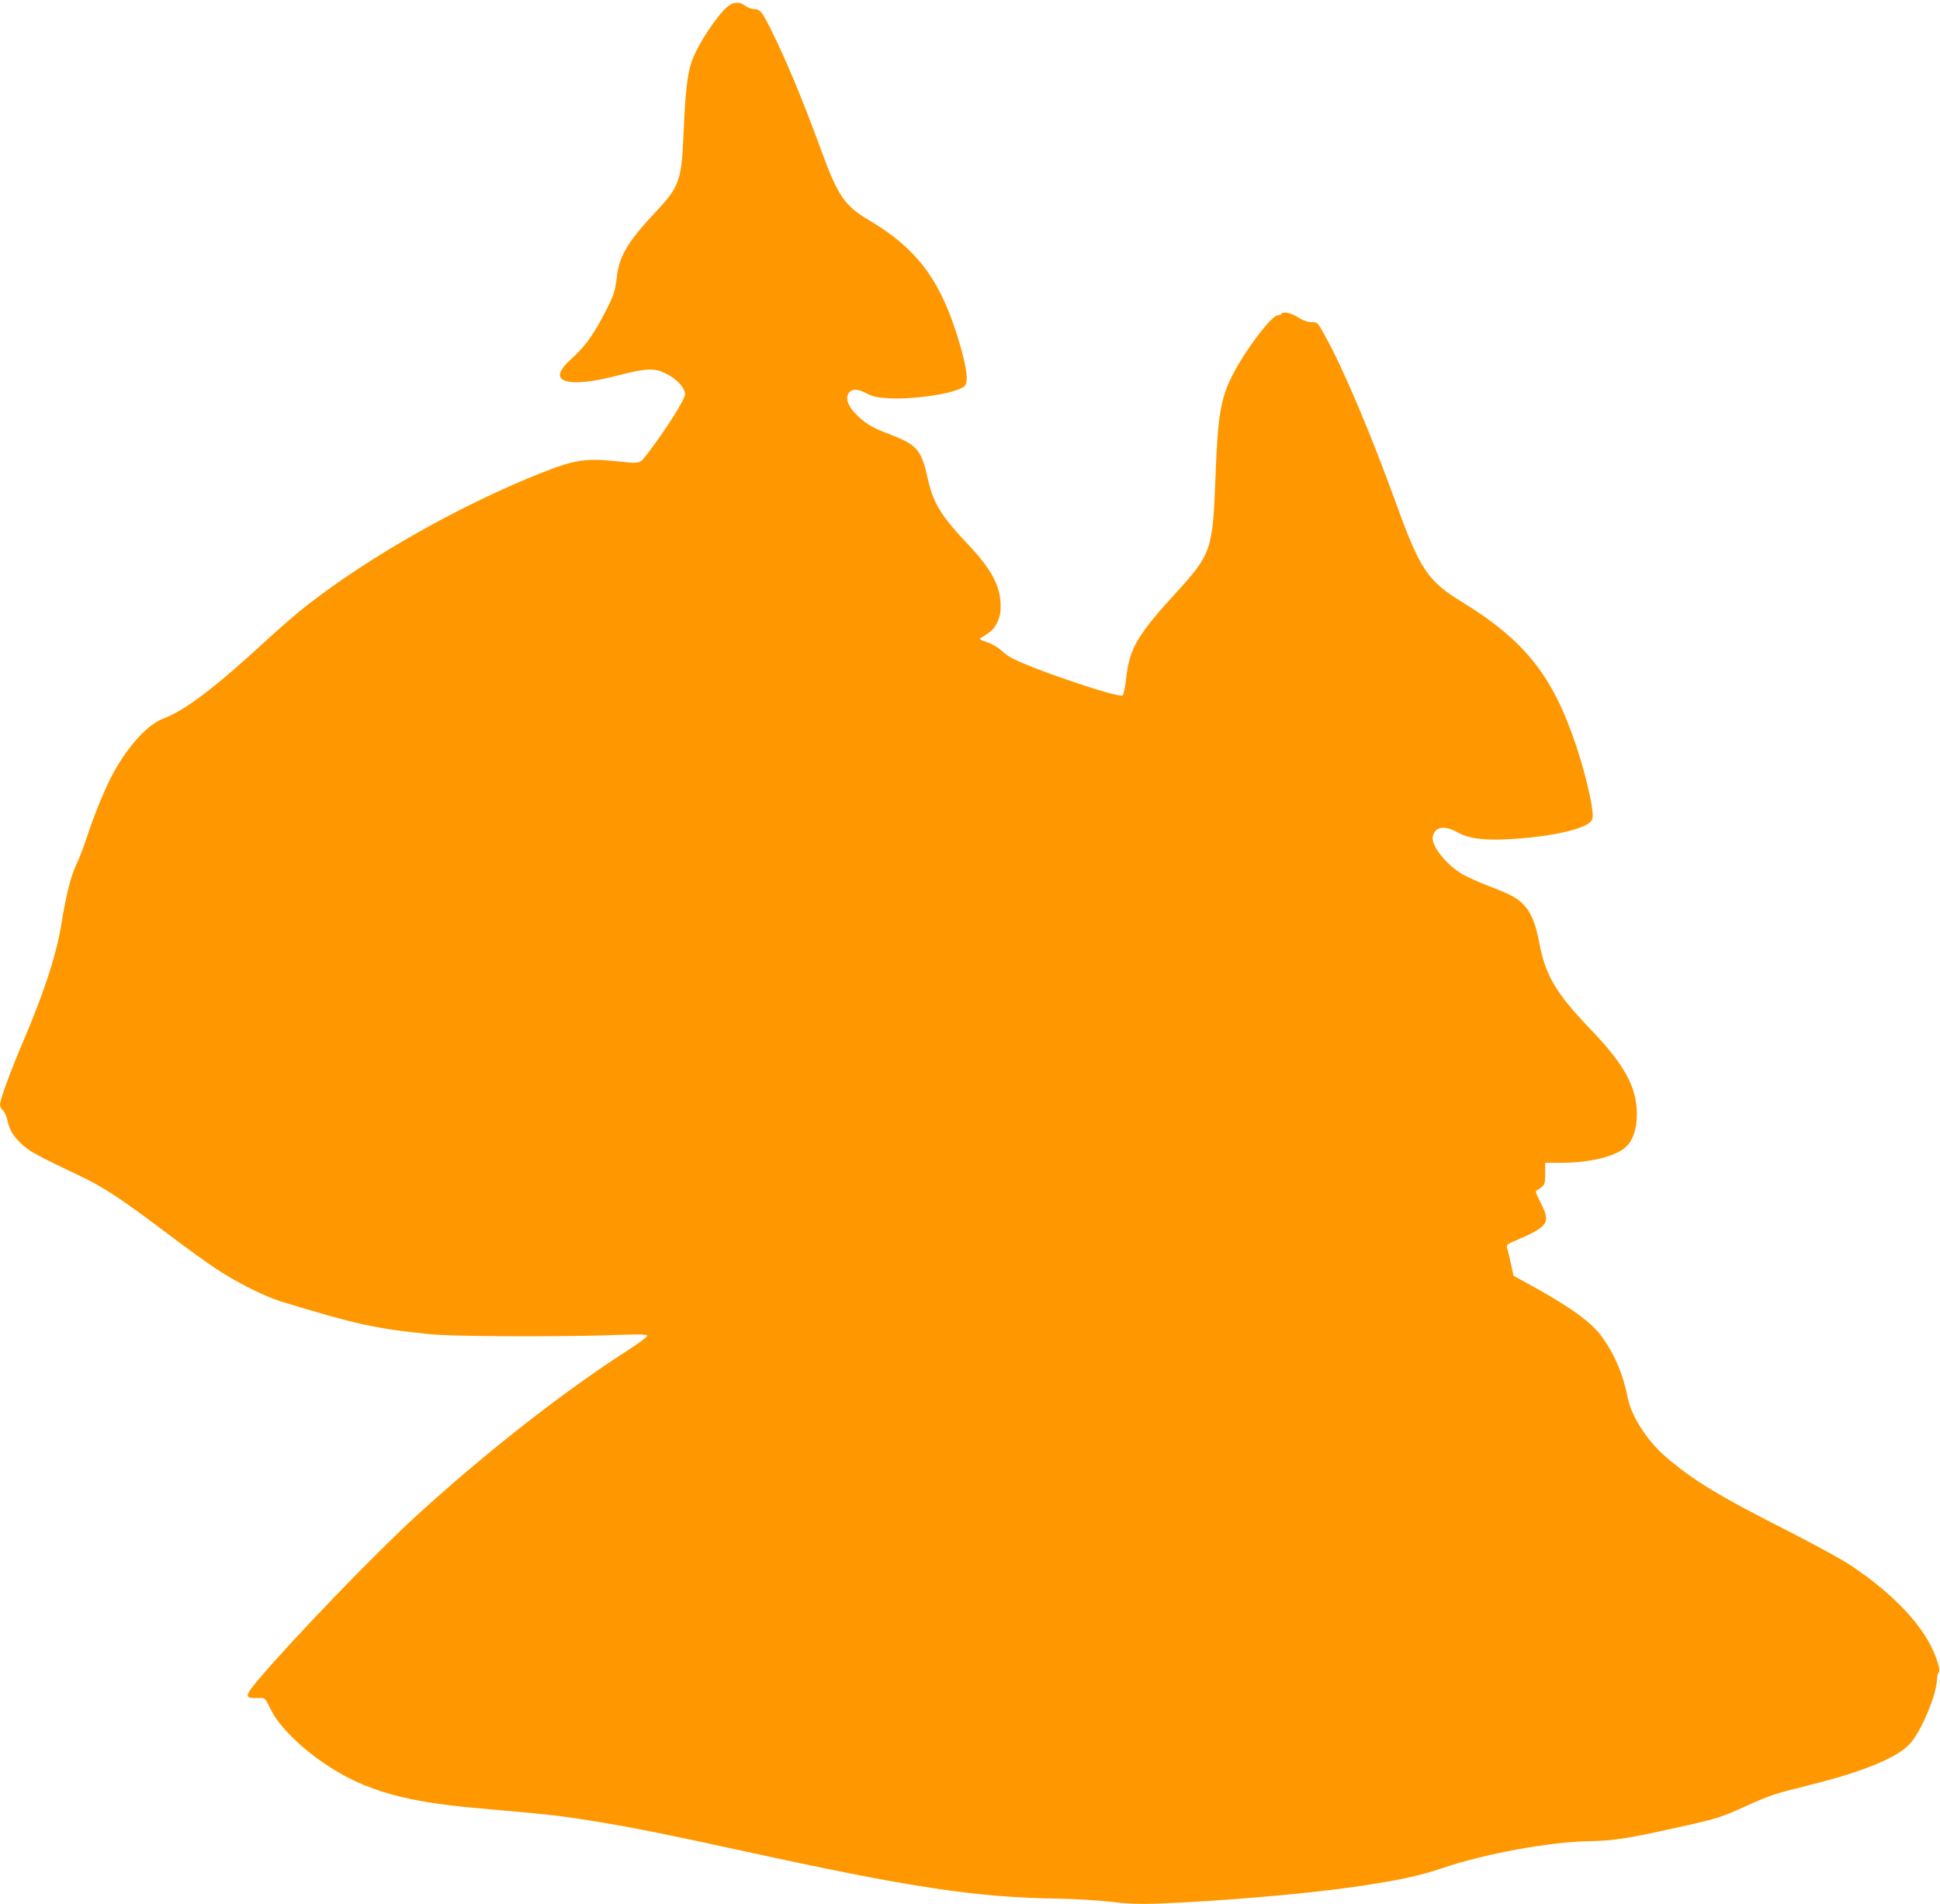 <?xml version="1.0" standalone="no"?>
<!DOCTYPE svg PUBLIC "-//W3C//DTD SVG 20010904//EN"
 "http://www.w3.org/TR/2001/REC-SVG-20010904/DTD/svg10.dtd">
<svg version="1.0" xmlns="http://www.w3.org/2000/svg"
 width="1280pt" height="1256pt" viewBox="0 0 1280 1256"
 preserveAspectRatio="xMidYMid meet">
<g transform="translate(0,1256) scale(0.1,-0.1)"
fill="#ff9800" stroke="none">
<path d="M4820 12530 c-65 -33 -224 -270 -260 -387 -27 -86 -38 -196 -50 -463
-13 -310 -27 -350 -181 -515 -187 -199 -243 -293 -259 -431 -11 -100 -23 -132
-100 -276 -64 -120 -118 -191 -203 -268 -55 -49 -80 -91 -71 -115 20 -51 162
-48 371 6 197 51 249 53 325 16 72 -35 128 -96 128 -138 0 -32 -121 -224 -242
-384 -61 -79 -42 -75 -226 -56 -190 19 -266 7 -482 -79 -532 -212 -1119 -543
-1537 -867 -65 -50 -190 -158 -279 -240 -334 -308 -534 -460 -677 -513 -103
-39 -228 -176 -330 -360 -51 -94 -122 -265 -172 -417 -24 -73 -56 -155 -70
-183 -35 -70 -70 -205 -100 -395 -32 -198 -110 -440 -243 -753 -93 -217 -162
-405 -162 -440 0 -10 9 -27 19 -36 11 -10 25 -41 31 -69 14 -65 39 -105 101
-161 48 -43 105 -74 379 -204 154 -73 269 -149 565 -372 127 -96 277 -205 335
-242 135 -89 315 -179 421 -212 493 -151 634 -182 989 -217 145 -15 831 -18
1193 -6 193 7 237 6 237 -5 -1 -7 -53 -47 -117 -88 -431 -276 -940 -674 -1403
-1096 -274 -250 -828 -825 -1049 -1088 -91 -108 -90 -121 11 -116 36 1 37 1
75 -77 45 -92 156 -211 296 -315 273 -202 542 -288 1042 -333 533 -47 579 -52
866 -100 209 -35 442 -82 918 -186 1105 -241 1530 -305 2073 -313 112 -2 268
-11 348 -21 107 -13 185 -16 300 -12 409 15 977 63 1316 112 278 41 422 71
579 125 271 92 702 171 960 175 166 3 261 18 643 104 200 45 234 56 373 119
179 81 195 86 437 147 352 87 578 180 662 271 76 82 179 328 180 427 0 15 5
35 11 45 9 14 5 35 -17 97 -70 198 -272 416 -567 612 -62 41 -254 145 -427
233 -430 217 -610 326 -788 479 -122 104 -229 269 -252 390 -30 152 -84 282
-166 397 -67 96 -199 193 -443 329 l-145 80 -16 75 c-9 41 -20 87 -25 103 -7
25 -4 28 41 48 235 100 248 120 177 260 -26 49 -34 74 -26 76 7 3 23 13 35 23
20 16 23 28 23 89 l0 71 111 0 c182 0 350 41 419 102 48 42 75 120 75 217 0
180 -80 326 -309 565 -228 238 -295 353 -336 572 -31 164 -76 245 -170 299
-23 14 -94 45 -158 69 -64 24 -142 59 -174 77 -113 65 -214 194 -199 254 16
63 79 72 162 25 78 -45 190 -57 398 -42 240 18 437 64 481 112 15 16 16 30 11
79 -10 85 -58 278 -106 420 -154 463 -339 696 -755 951 -226 139 -275 212
-434 650 -171 471 -351 896 -474 1115 -44 79 -45 80 -83 80 -26 0 -54 10 -83
28 -48 32 -105 45 -115 28 -4 -6 -15 -11 -26 -11 -40 0 -217 -233 -299 -396
-78 -155 -96 -266 -111 -664 -18 -487 -27 -514 -258 -767 -259 -283 -312 -373
-332 -573 -6 -52 -16 -100 -23 -107 -22 -22 -643 190 -745 254 -15 9 -43 31
-63 49 -20 17 -60 40 -90 49 -46 16 -51 20 -35 29 65 38 84 56 105 99 18 37
24 64 23 115 -1 126 -61 239 -217 403 -178 188 -229 273 -265 437 -40 182 -69
217 -239 283 -121 46 -159 67 -219 123 -69 64 -91 126 -56 160 22 23 57 20
114 -10 39 -20 69 -27 142 -31 152 -9 392 24 478 65 30 15 35 23 38 56 4 51
-20 161 -70 316 -115 358 -270 557 -572 736 -166 98 -209 163 -325 482 -114
312 -229 587 -324 777 -58 116 -73 135 -109 135 -16 0 -42 8 -56 19 -40 28
-63 30 -102 11z"/>
</g>
</svg>

